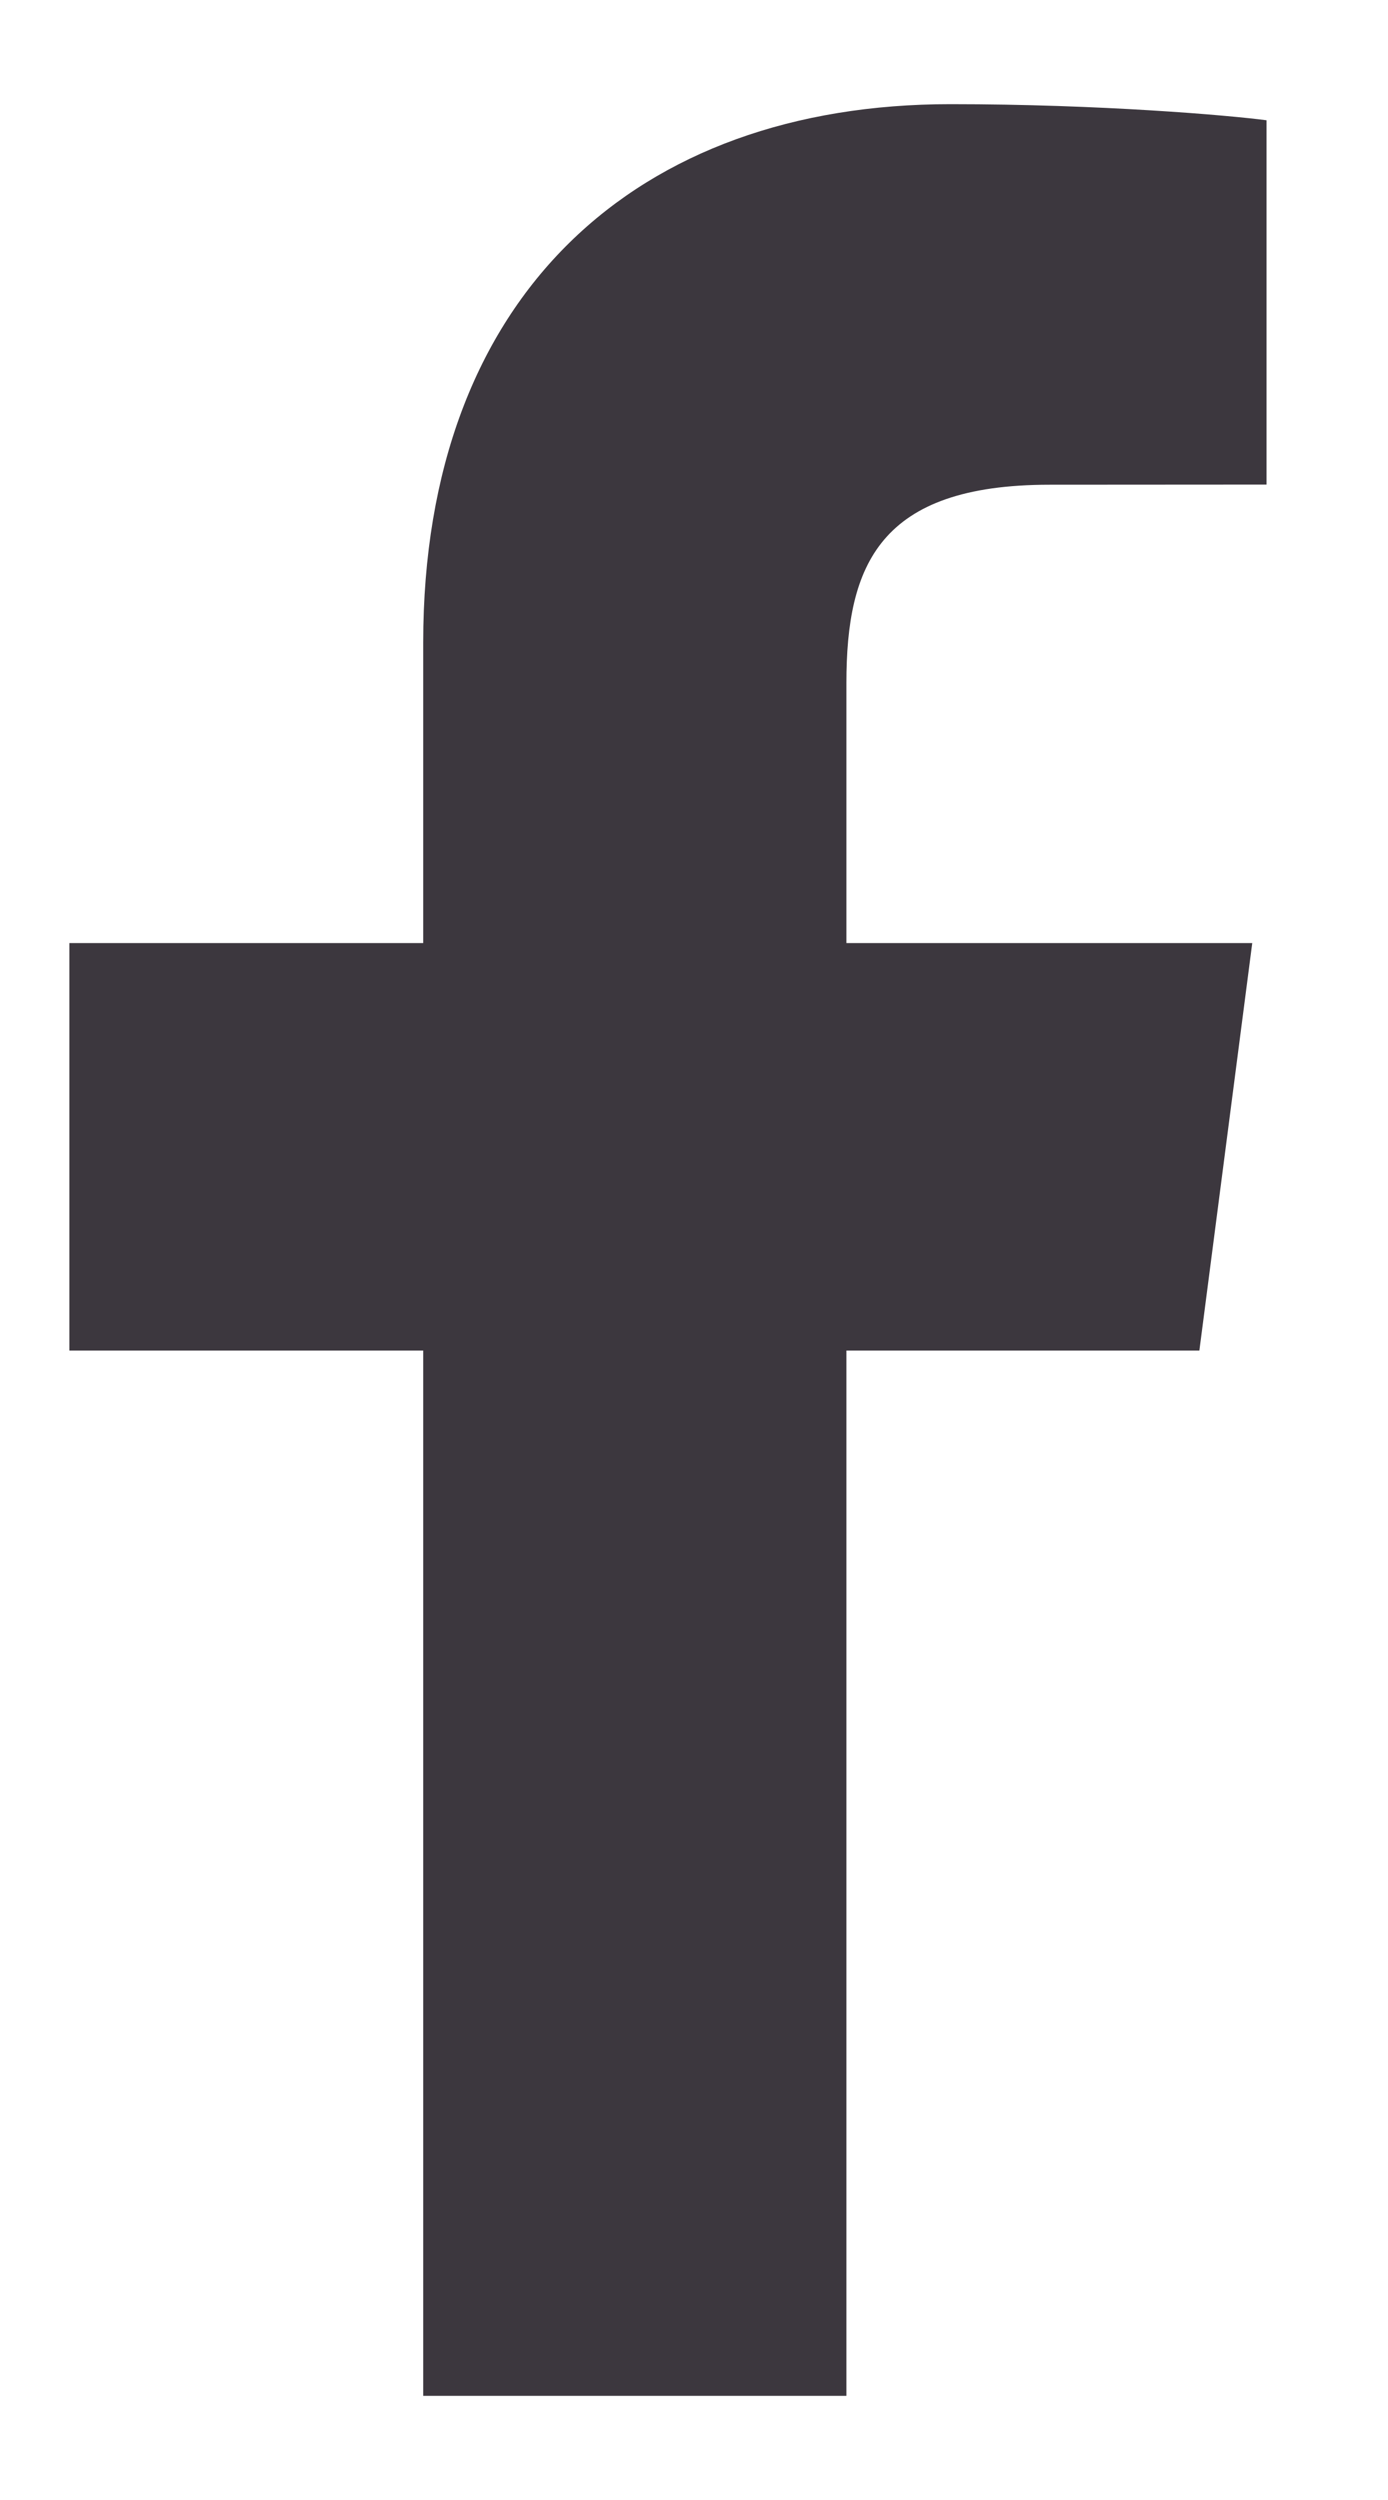 <?xml version="1.0" encoding="UTF-8"?>
<svg width="10px" height="18px" viewBox="0 0 10 18" version="1.1" xmlns="http://www.w3.org/2000/svg" xmlns:xlink="http://www.w3.org/1999/xlink">
    <!-- Generator: Sketch 51 (57462) - http://www.bohemiancoding.com/sketch -->
    <title>badge_facebook</title>
    <desc>Created with Sketch.</desc>
    <defs></defs>
    <g id="spec" stroke="none" stroke-width="1" fill="none" fill-rule="evenodd">
        <g id="web-/-top_navigation" transform="translate(-2549, -2435)">
            <!-- <rect fill="#FFFFFF" x="0" y="0" width="3998" height="4229"></rect> -->
            <g id="Email-footer/gray/badge_facebook" transform="translate(2542, 2432)">
                <g id="badge_facebook">
                    <circle id="bg_facebook" fill-opacity="0" fill="#000000" cx="12" cy="12" r="12"></circle>
                    <path d="M13.098,12.724 L15.641,12.724 L16.022,9.79 L13.098,9.79 L13.098,7.918 C13.098,7.068 13.336,6.49 14.562,6.49 L16.125,6.489 L16.125,3.866 C15.854,3.83 14.926,3.75 13.847,3.75 C11.593,3.75 10.049,5.117 10.049,7.627 L10.049,9.79 L7.5,9.79 L7.5,12.724 L10.049,12.724 L10.049,20.25 L13.098,20.25 L13.098,12.724 Z" id="icon_facebook" fill="#3C373E"></path>
                </g>
            </g>
        </g>
    </g>
</svg>